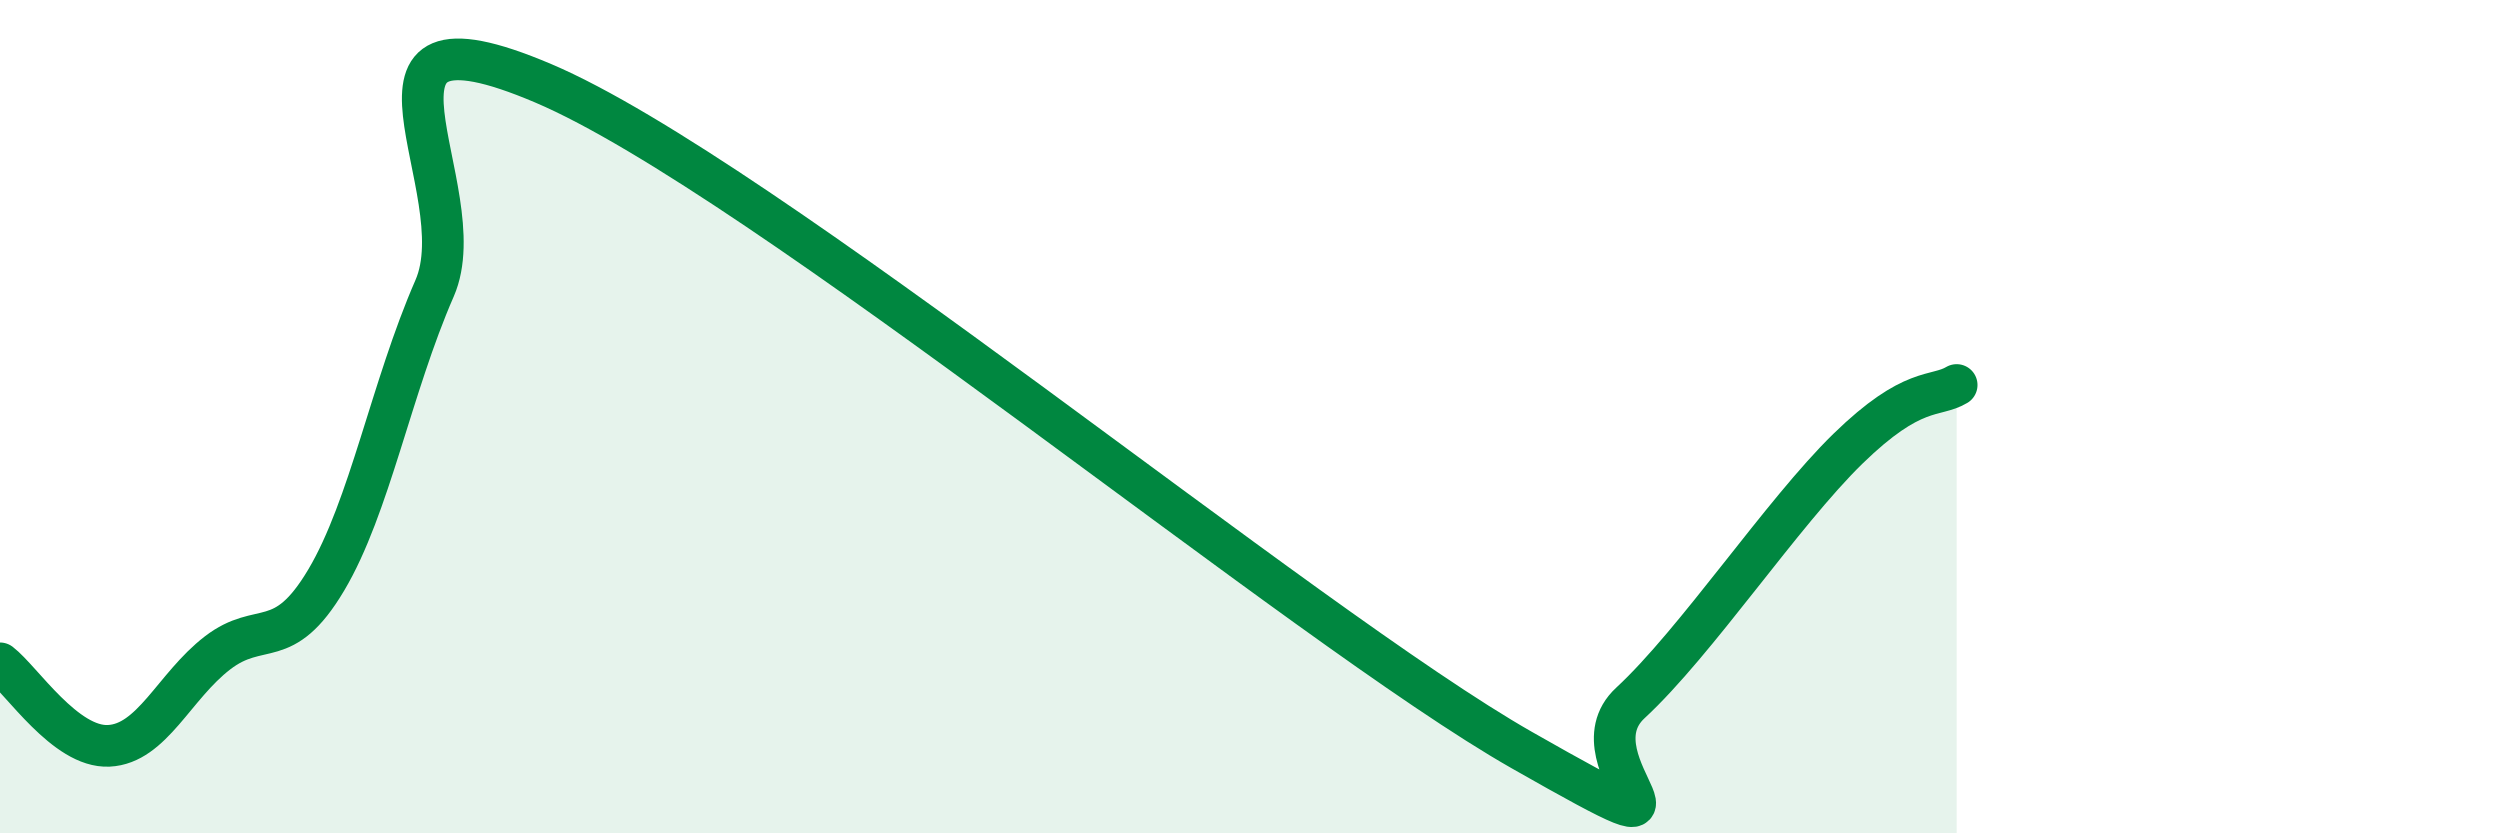 
    <svg width="60" height="20" viewBox="0 0 60 20" xmlns="http://www.w3.org/2000/svg">
      <path
        d="M 0,15.92 C 0.52,16.32 1.57,17.95 2.61,17.9 C 3.65,17.85 4.18,16.47 5.22,15.67 C 6.26,14.87 6.79,15.67 7.83,13.92 C 8.87,12.17 9.39,9.3 10.43,6.92 C 11.47,4.54 7.82,-0.22 13.04,2 C 18.26,4.22 31.3,15.03 36.52,18 C 41.74,20.97 37.56,18.32 39.13,16.87 C 40.7,15.42 42.78,12.3 44.35,10.77 C 45.92,9.24 46.44,9.55 46.96,9.24L46.96 20L0 20Z"
        fill="#008740"
        opacity="0.1"
        stroke-linecap="round"
        stroke-linejoin="round"
      />
      <path
        d="M 0,15.92 C 0.52,16.32 1.57,17.95 2.61,17.9 C 3.65,17.85 4.18,16.47 5.22,15.67 C 6.26,14.87 6.79,15.67 7.83,13.92 C 8.87,12.17 9.39,9.3 10.43,6.92 C 11.47,4.54 7.82,-0.22 13.04,2 C 18.26,4.22 31.3,15.03 36.52,18 C 41.74,20.97 37.56,18.32 39.13,16.87 C 40.7,15.42 42.78,12.3 44.35,10.77 C 45.92,9.24 46.44,9.55 46.96,9.24"
        stroke="#008740"
        stroke-width="1"
        fill="none"
        stroke-linecap="round"
        stroke-linejoin="round"
      />
    </svg>
  